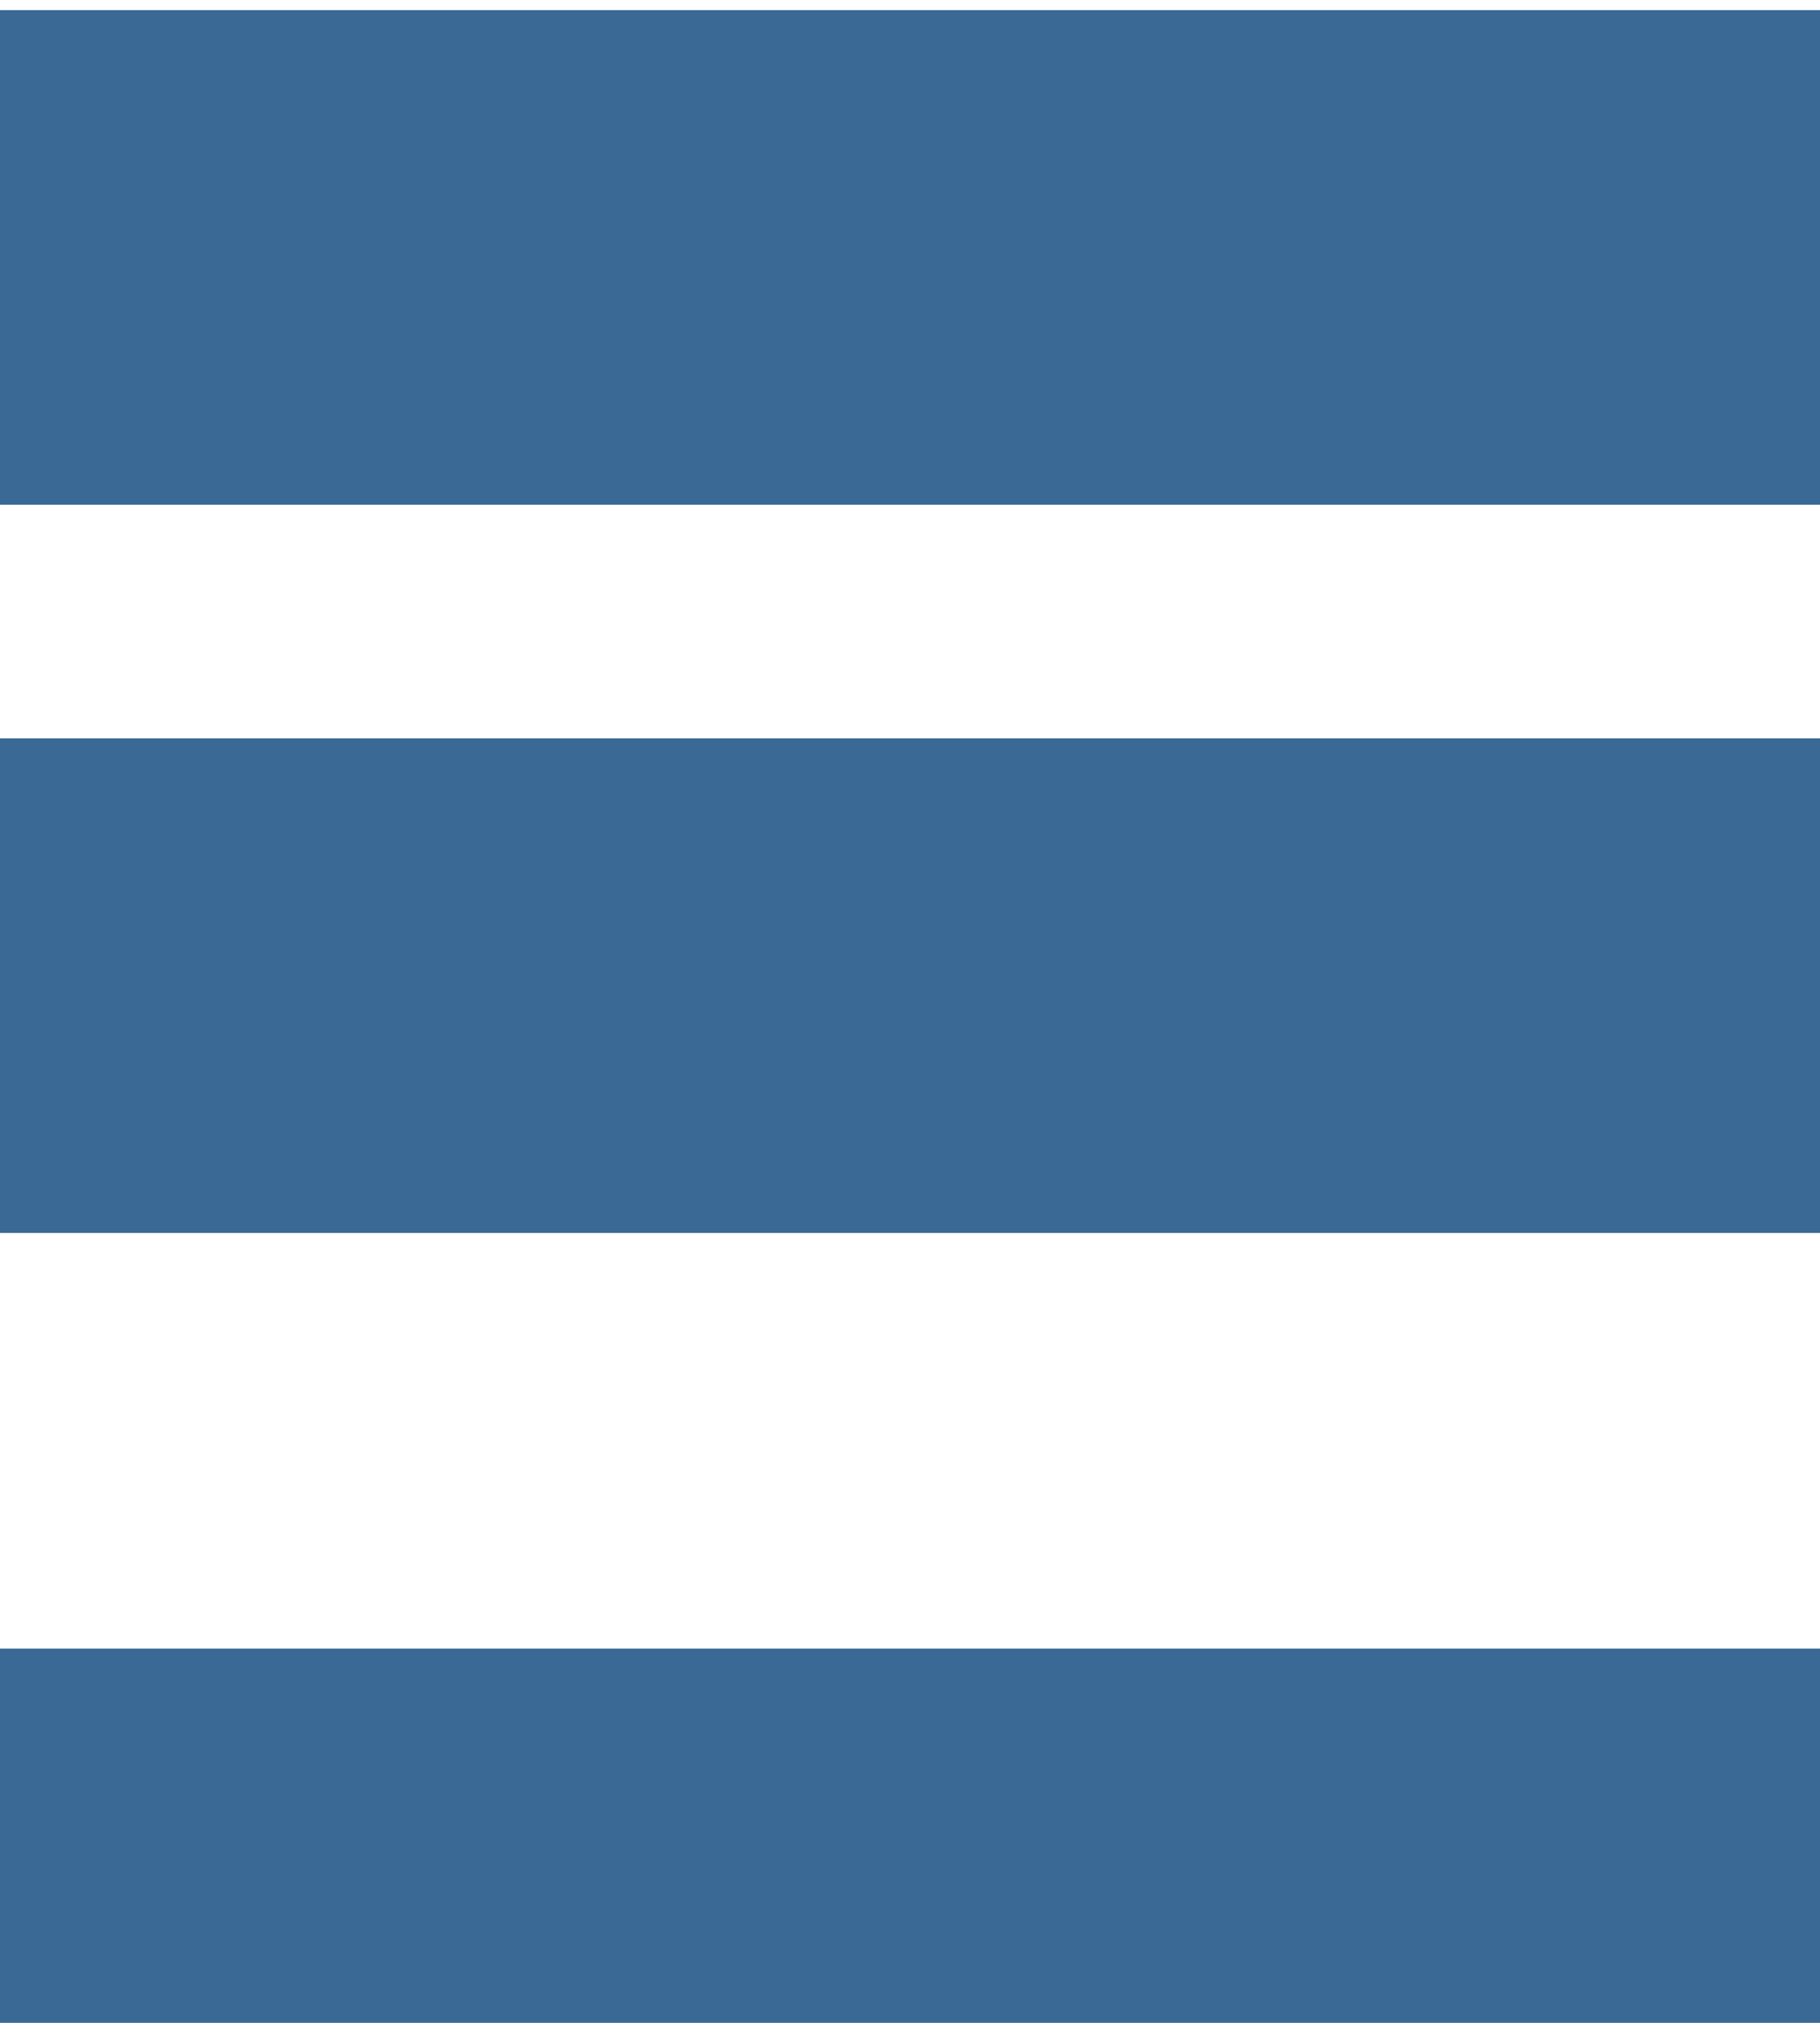 <?xml version="1.0" encoding="UTF-8"?>
<!DOCTYPE svg PUBLIC "-//W3C//DTD SVG 1.1//EN" "http://www.w3.org/Graphics/SVG/1.1/DTD/svg11.dtd">
<!-- Creator: CorelDRAW X7 -->
<svg xmlns="http://www.w3.org/2000/svg" xml:space="preserve" width="27px" height="30px" version="1.1" style="shape-rendering:geometricPrecision; text-rendering:geometricPrecision; image-rendering:optimizeQuality; fill-rule:evenodd; clip-rule:evenodd"
viewBox="0 0 10 11"
 xmlns:xlink="http://www.w3.org/1999/xlink">
 <defs>
  <style type="text/css">
   <![CDATA[
    .fil0 {fill:#3A6995}
   ]]>
  </style>
 </defs>
 <g id="Ebene_x0020_1">
  <rect class="fil0" width="10.09" height="2.717"/>
  <rect class="fil0" y="4" width="10.09" height="2.717"/>
  <rect class="fil0" y="9" width="10.09" height="2.717"/>
 </g>
</svg>
